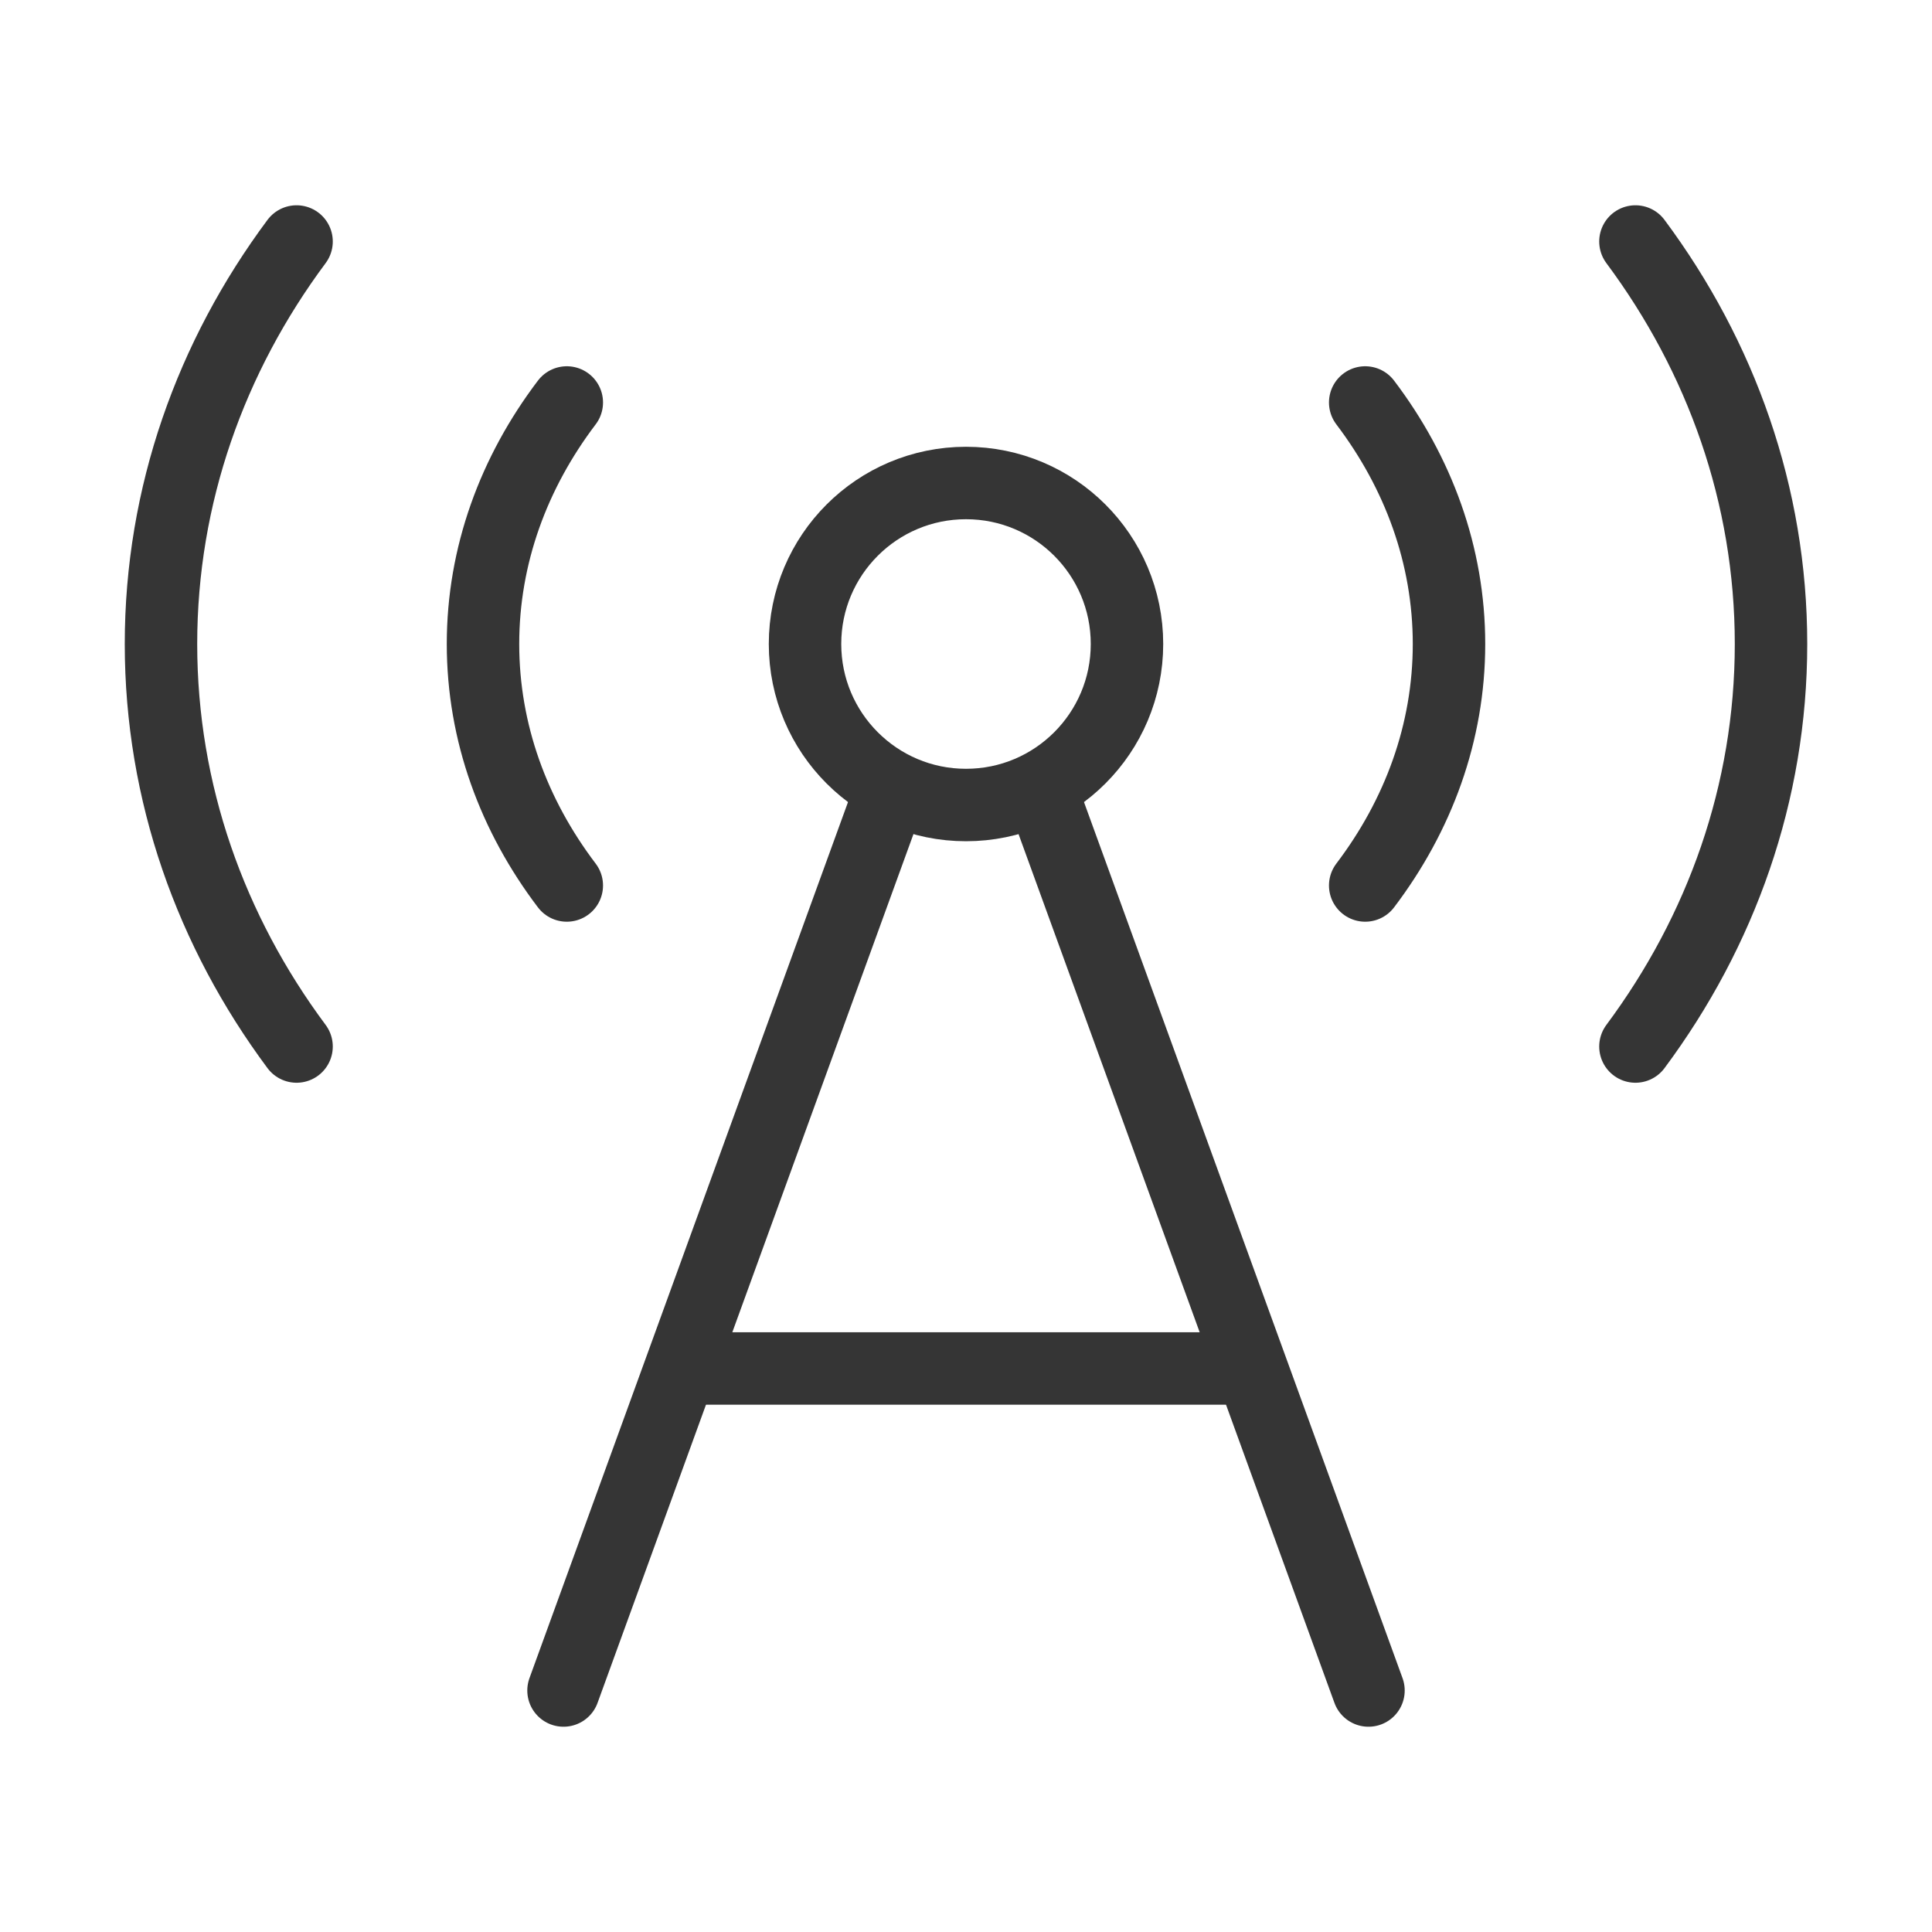 <svg width="40" height="40" viewBox="0 0 40 40" fill="none" xmlns="http://www.w3.org/2000/svg">
<path d="M23.333 13.333C23.333 15.174 21.841 16.667 20 16.667C18.159 16.667 16.667 15.174 16.667 13.333C16.667 11.492 18.159 10 20 10C21.841 10 23.333 11.492 23.333 13.333Z" stroke="#353535" stroke-width="1.5"/>
<path d="M28.265 8.333C29.364 9.783 30 11.497 30 13.333C30 15.17 29.364 16.884 28.265 18.333M11.735 8.333C10.636 9.783 10 11.497 10 13.333C10 15.17 10.636 16.884 11.735 18.333" stroke="#353535" stroke-width="1.5" stroke-linecap="round" stroke-linejoin="round"/>
<path d="M33.86 5C35.633 7.383 36.667 10.25 36.667 13.333C36.667 16.417 35.633 19.283 33.86 21.667M6.14 5C4.367 7.383 3.333 10.25 3.333 13.333C3.333 16.417 4.367 19.283 6.14 21.667" stroke="#353535" stroke-width="1.5" stroke-linecap="round" stroke-linejoin="round"/>
<path d="M18.333 16.667L11.667 35" stroke="#353535" stroke-width="1.5" stroke-linecap="round"/>
<path d="M28.333 35L21.667 16.667" stroke="#353535" stroke-width="1.5" stroke-linecap="round"/>
<path d="M14.167 28.333H25.833" stroke="#353535" stroke-width="1.5" stroke-linecap="round" stroke-linejoin="round"/>
</svg>
